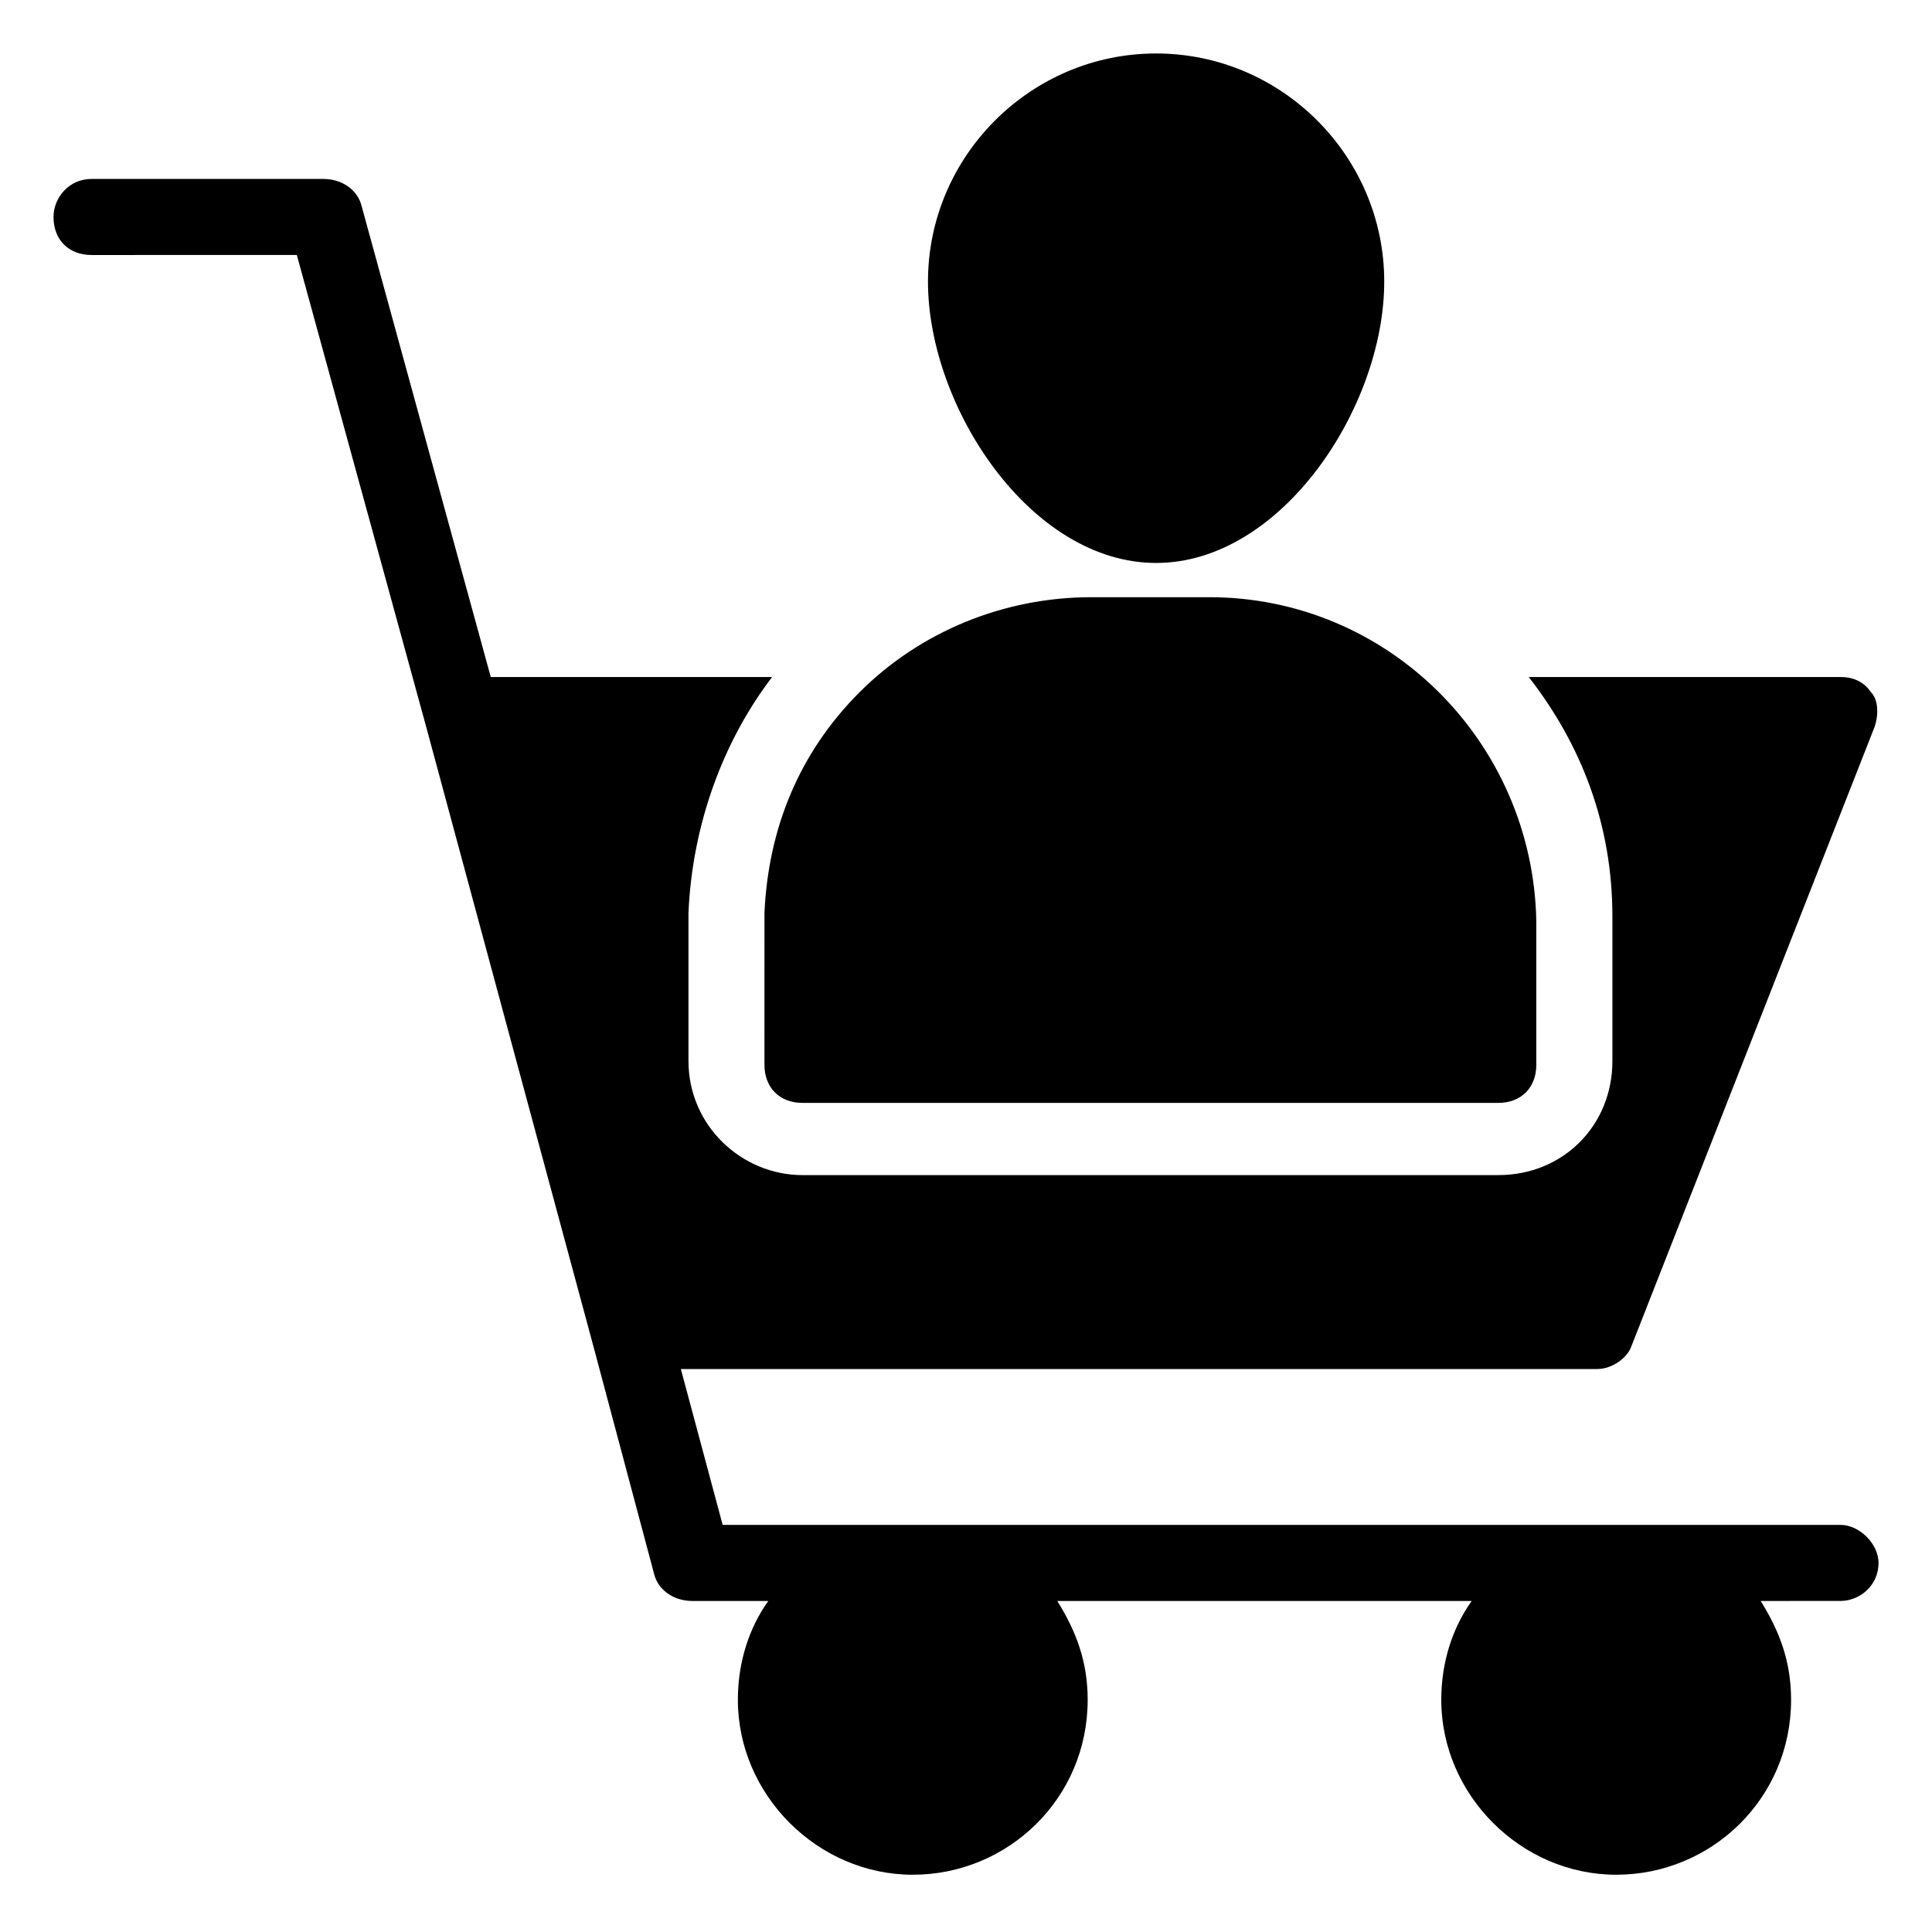 <?xml version="1.0" encoding="UTF-8"?>
<!-- Uploaded to: ICON Repo, www.svgrepo.com, Generator: ICON Repo Mixer Tools -->
<svg fill="#000000" width="800px" height="800px" version="1.1" viewBox="144 144 512 512" xmlns="http://www.w3.org/2000/svg">
 <g>
  <path d="m222.66 211.57 34.258 124.95 44.336 164.24 16.121 60.457c1.008 4.031 5.039 7.055 10.078 7.055h20.152c-5.039 7.055-8.062 16.121-8.062 26.199 0 25.191 21.16 46.352 46.352 46.352s46.352-20.152 46.352-46.352c0-10.078-3.023-18.137-8.062-26.199h109.83c-5.039 7.055-8.062 16.121-8.062 26.199 0 25.191 21.16 46.352 46.352 46.352 25.191 0 46.352-20.152 46.352-46.352 0-10.078-3.023-18.137-8.062-26.199l21.16-0.004c5.039 0 10.078-4.031 10.078-10.078 0-5.039-5.039-10.078-10.078-10.078l-296.24 0.004-11.082-41.312h242.84c4.031 0 8.062-3.023 9.07-6.047l64.488-164.24c1.008-3.023 1.008-7.055-1.008-9.07-2.016-3.023-5.039-4.031-8.062-4.031h-82.625c14.105 18.137 22.168 39.297 22.168 63.48v38.289c0 17.129-13.098 30.23-30.23 30.23l-184.39 0.004c-16.121 0-30.23-13.098-30.23-30.23v-39.297c1.008-23.176 9.07-45.344 22.168-62.473h-74.562l-34.262-124.94c-1.004-4.031-5.035-7.055-10.074-7.055h-61.465c-6.047 0-10.078 5.039-10.078 10.078 0 6.047 4.031 10.078 10.078 10.078z"/>
  <path d="m450.38 293.19c33.25 0 60.457-41.312 60.457-74.562s-27.207-60.457-60.457-60.457-60.457 27.207-60.457 60.457 27.207 74.562 60.457 74.562z"/>
  <path d="m346.59 426.2c0 6.047 4.031 10.078 10.078 10.078h184.39c6.047 0 10.078-4.031 10.078-10.078v-38.289c-1.008-47.359-39.297-85.648-86.656-85.648h-31.234c-23.176 0-45.344 9.07-61.465 25.191-16.121 16.121-24.184 36.273-25.191 58.441-0.004 0-0.004 40.305-0.004 40.305z"/>
 </g>
</svg>